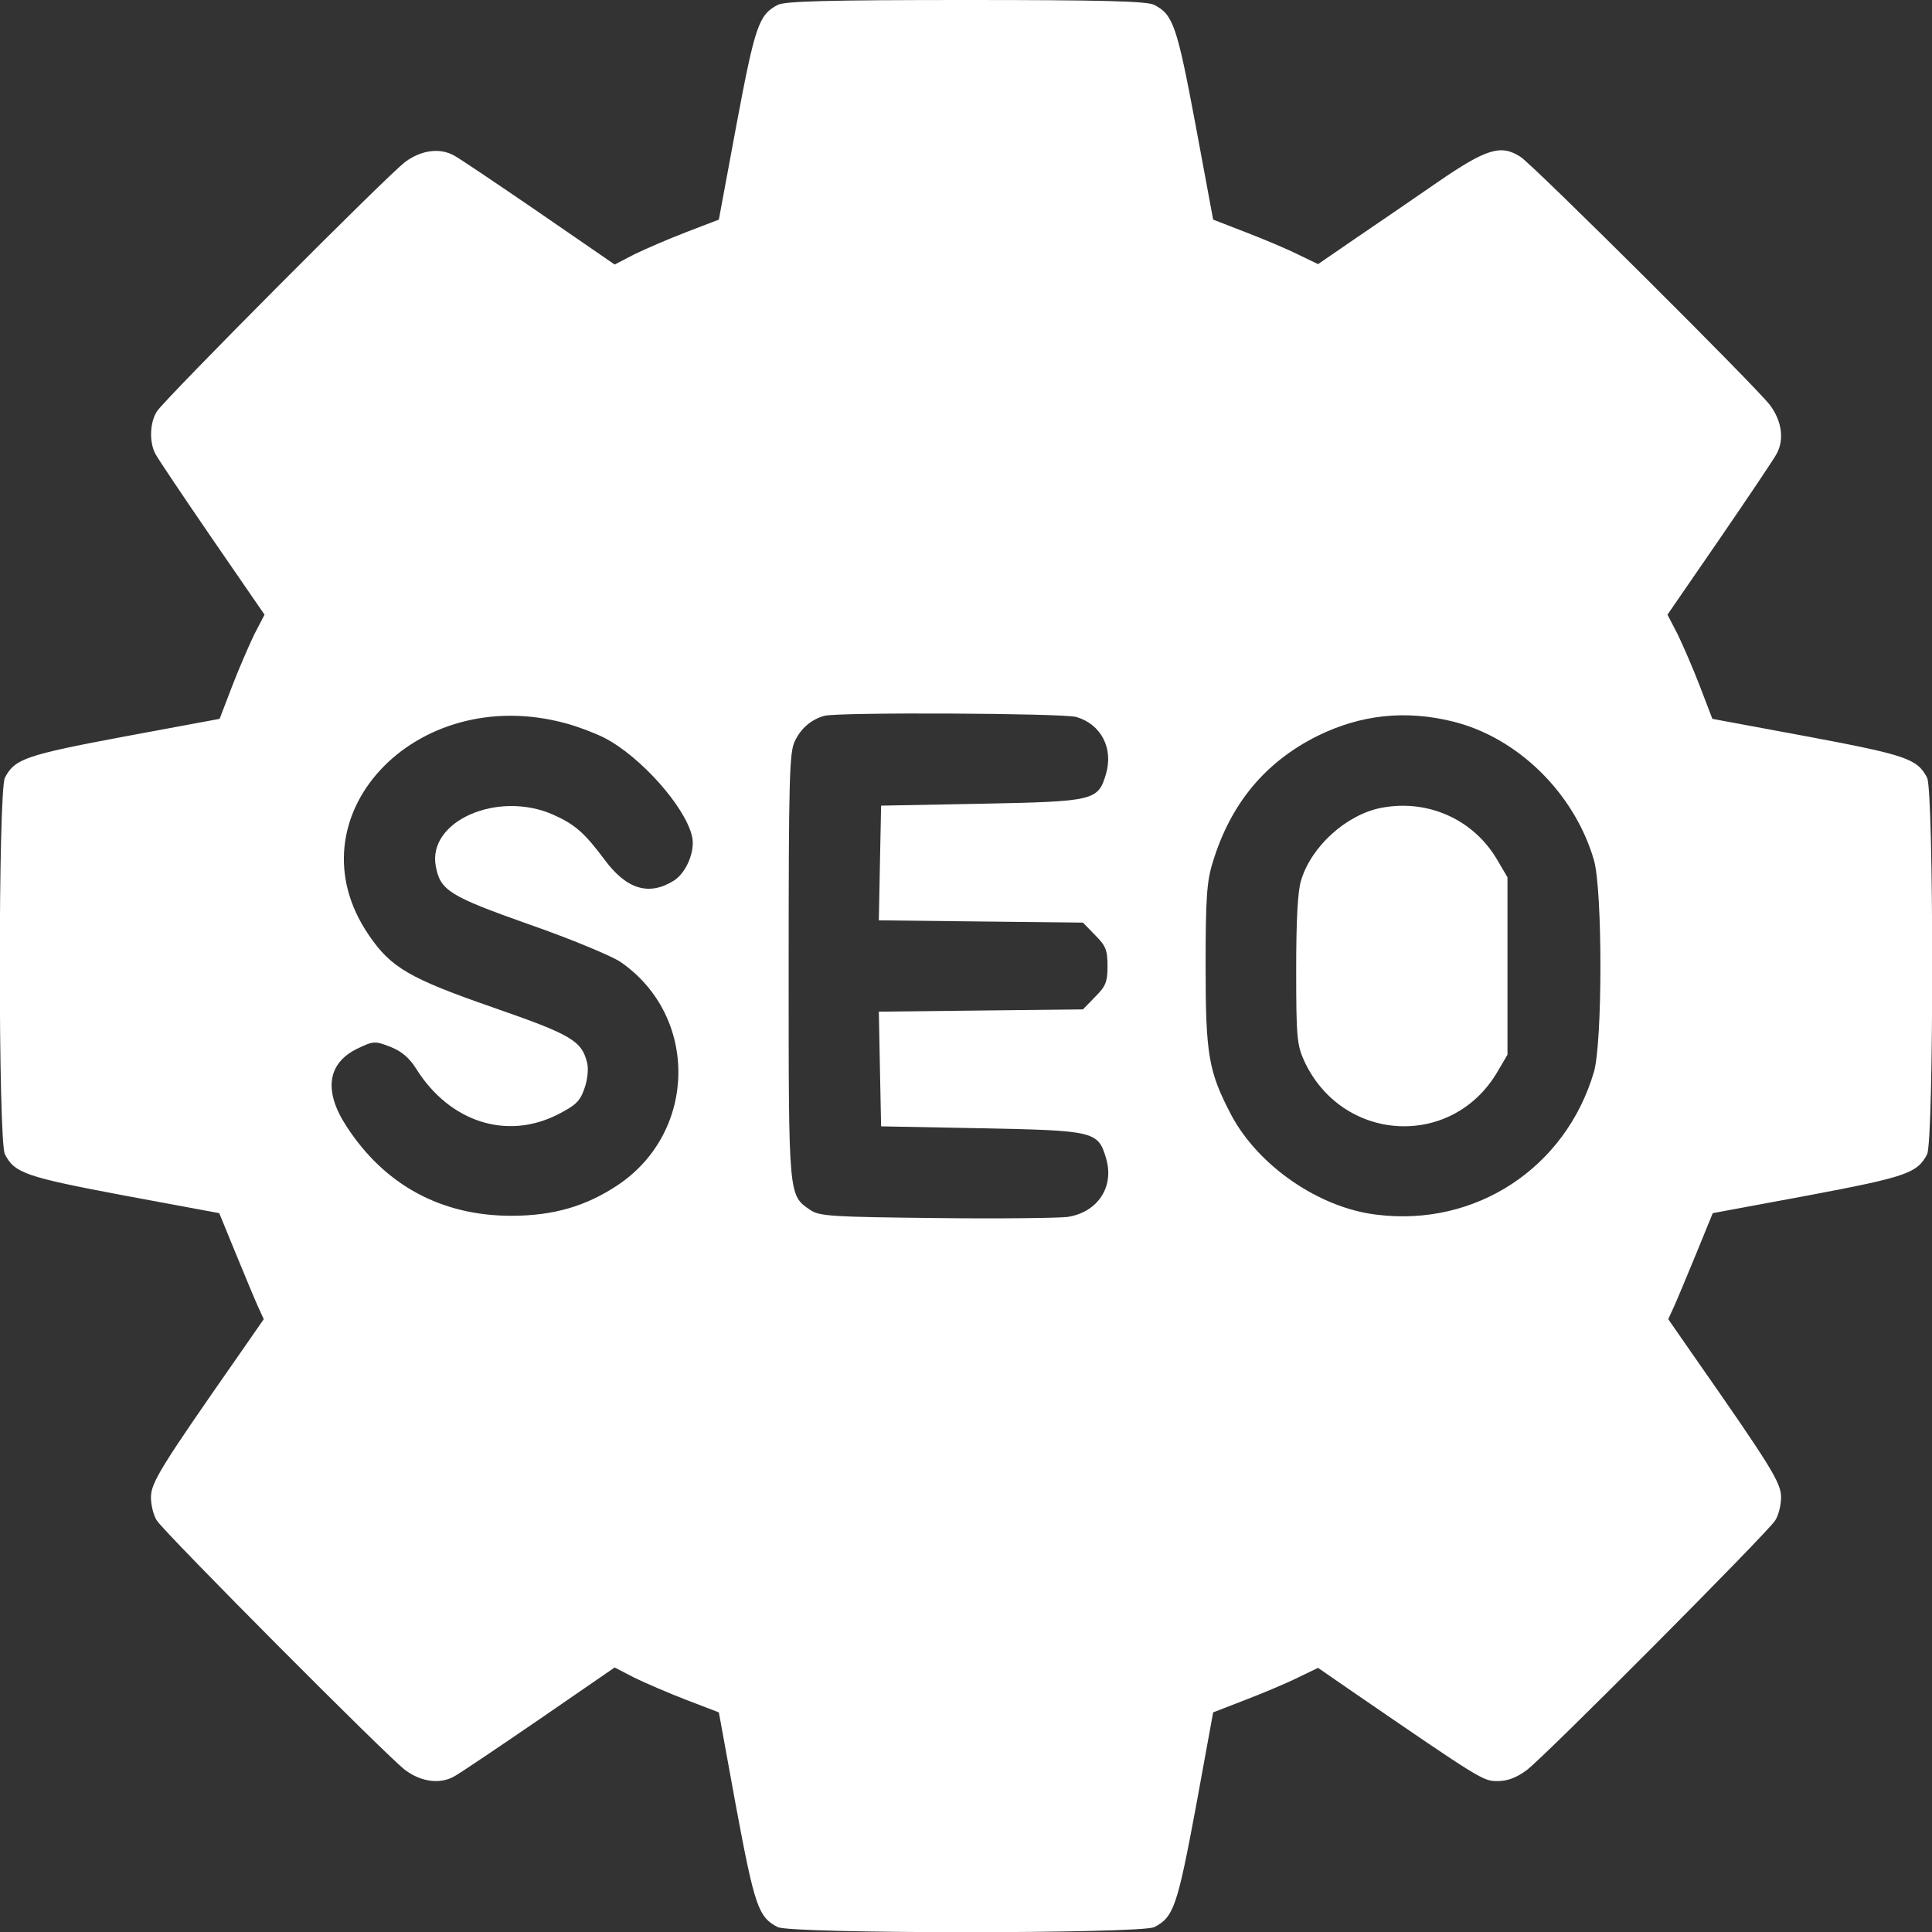 <svg width="52" height="52" viewBox="0 0 52 52" fill="none" xmlns="http://www.w3.org/2000/svg">
<rect x="0" y="0" width="52" height="52" fill="#333333" stroke="none"/>
<g clip-path="url(#clip0_19_177)">
<path d="M20.932 0.132C20.424 0.396 20.323 0.691 19.825 3.341L19.348 5.911L18.474 6.246C17.997 6.429 17.367 6.703 17.073 6.845L16.544 7.12L14.493 5.708C13.366 4.936 12.34 4.245 12.218 4.184C11.832 3.971 11.334 4.042 10.908 4.357C10.441 4.702 4.469 10.705 4.225 11.07C4.032 11.365 4.012 11.903 4.184 12.218C4.245 12.34 4.936 13.366 5.708 14.493L7.12 16.544L6.845 17.073C6.703 17.367 6.429 17.997 6.246 18.474L5.911 19.348L3.341 19.825C0.691 20.323 0.396 20.424 0.132 20.932C-0.051 21.288 -0.051 30.712 0.132 31.068C0.396 31.576 0.691 31.677 3.331 32.175L5.901 32.652L6.338 33.719C6.581 34.308 6.845 34.948 6.937 35.151L7.099 35.506L6.429 36.471C4.337 39.467 4.063 39.904 4.063 40.3C4.063 40.513 4.134 40.798 4.225 40.93C4.469 41.295 10.441 47.298 10.908 47.643C11.334 47.958 11.832 48.029 12.218 47.816C12.34 47.755 13.366 47.064 14.493 46.292L16.544 44.88L17.073 45.155C17.367 45.297 17.997 45.571 18.474 45.754L19.348 46.089L19.815 48.648C20.312 51.309 20.414 51.604 20.932 51.868C21.288 52.051 30.712 52.051 31.068 51.868C31.586 51.604 31.688 51.309 32.185 48.648L32.652 46.089L33.516 45.754C33.993 45.571 34.623 45.307 34.927 45.155L35.476 44.891L36.298 45.459C39.894 47.927 39.914 47.938 40.31 47.938C40.574 47.938 40.818 47.846 41.092 47.643C41.559 47.298 47.531 41.295 47.775 40.93C47.866 40.798 47.938 40.513 47.938 40.3C47.938 39.904 47.663 39.467 45.571 36.471L44.901 35.506L45.063 35.151C45.155 34.948 45.419 34.308 45.663 33.719L46.099 32.652L48.669 32.175C51.309 31.677 51.604 31.576 51.868 31.068C52.051 30.712 52.051 21.288 51.868 20.932C51.604 20.424 51.309 20.323 48.659 19.825L46.089 19.348L45.754 18.474C45.571 17.997 45.297 17.367 45.155 17.073L44.88 16.544L46.292 14.493C47.064 13.366 47.755 12.34 47.816 12.218C48.029 11.832 47.958 11.334 47.643 10.908C47.298 10.441 41.295 4.469 40.93 4.225C40.402 3.88 40.016 3.991 38.675 4.916C37.984 5.393 36.989 6.073 36.451 6.439L35.476 7.109L34.927 6.845C34.623 6.693 33.993 6.429 33.516 6.246L32.652 5.911L32.175 3.341C31.677 0.691 31.576 0.396 31.068 0.132C30.885 0.03 29.626 3.8147e-06 26 3.8147e-06C22.374 3.8147e-06 21.115 0.03 20.932 0.132ZM15.234 19.47C15.539 19.551 15.996 19.723 16.26 19.855C17.235 20.353 18.454 21.724 18.627 22.516C18.718 22.902 18.474 23.481 18.149 23.695C17.479 24.121 16.869 23.948 16.27 23.136C15.732 22.415 15.478 22.191 14.889 21.927C13.396 21.267 11.497 22.1 11.73 23.319C11.852 23.969 12.096 24.121 14.249 24.883C15.356 25.269 16.453 25.726 16.697 25.888C18.809 27.341 18.769 30.459 16.636 31.891C15.773 32.469 14.889 32.723 13.762 32.723C11.883 32.723 10.359 31.901 9.334 30.327C8.704 29.372 8.805 28.62 9.618 28.224C10.044 28.021 10.085 28.011 10.502 28.173C10.806 28.295 11.009 28.458 11.213 28.783C12.106 30.195 13.63 30.692 15.001 30.002C15.498 29.748 15.61 29.646 15.732 29.291C15.813 29.067 15.844 28.762 15.803 28.61C15.661 28.011 15.377 27.848 13.274 27.117C11.02 26.335 10.522 26.041 9.933 25.177C7.759 22.019 11.162 18.352 15.234 19.47ZM28.966 19.297C29.636 19.49 29.971 20.14 29.768 20.831C29.555 21.552 29.453 21.572 26.406 21.633L23.715 21.684L23.684 23.227L23.654 24.771L26.406 24.802L29.148 24.832L29.473 25.167C29.758 25.452 29.809 25.563 29.809 26C29.809 26.437 29.758 26.548 29.473 26.833L29.148 27.168L26.406 27.198L23.654 27.229L23.684 28.773L23.715 30.316L26.406 30.367C29.453 30.428 29.555 30.448 29.768 31.169C30.002 31.941 29.544 32.632 28.732 32.754C28.488 32.784 26.894 32.805 25.188 32.784C22.395 32.754 22.059 32.734 21.816 32.571C21.216 32.165 21.227 32.246 21.227 26C21.227 21.003 21.247 20.252 21.389 19.957C21.552 19.602 21.846 19.358 22.191 19.266C22.587 19.165 28.59 19.195 28.966 19.297ZM39.102 19.419C40.838 19.845 42.372 21.338 42.9 23.146C43.134 23.948 43.134 28.052 42.9 28.854C42.138 31.434 39.721 33.028 37.05 32.693C35.506 32.51 33.871 31.383 33.14 30.012C32.531 28.844 32.449 28.417 32.449 26C32.449 24.182 32.48 23.715 32.642 23.207C33.12 21.633 34.054 20.506 35.466 19.805C36.623 19.236 37.822 19.104 39.102 19.419Z" fill="white"/>
<path d="M37.172 21.744C36.237 21.927 35.293 22.78 35.019 23.695C34.927 23.979 34.887 24.781 34.887 26.102C34.887 27.889 34.907 28.123 35.1 28.549C36.116 30.753 39.071 30.936 40.3 28.854L40.574 28.387L40.574 26L40.574 23.613L40.3 23.146C39.66 22.049 38.421 21.501 37.172 21.744Z" fill="white"/>
</g>
<defs>
<clipPath id="clip0_19_177">
<rect width="52" height="52" fill="white"/>
</clipPath>
</defs>
</svg>
